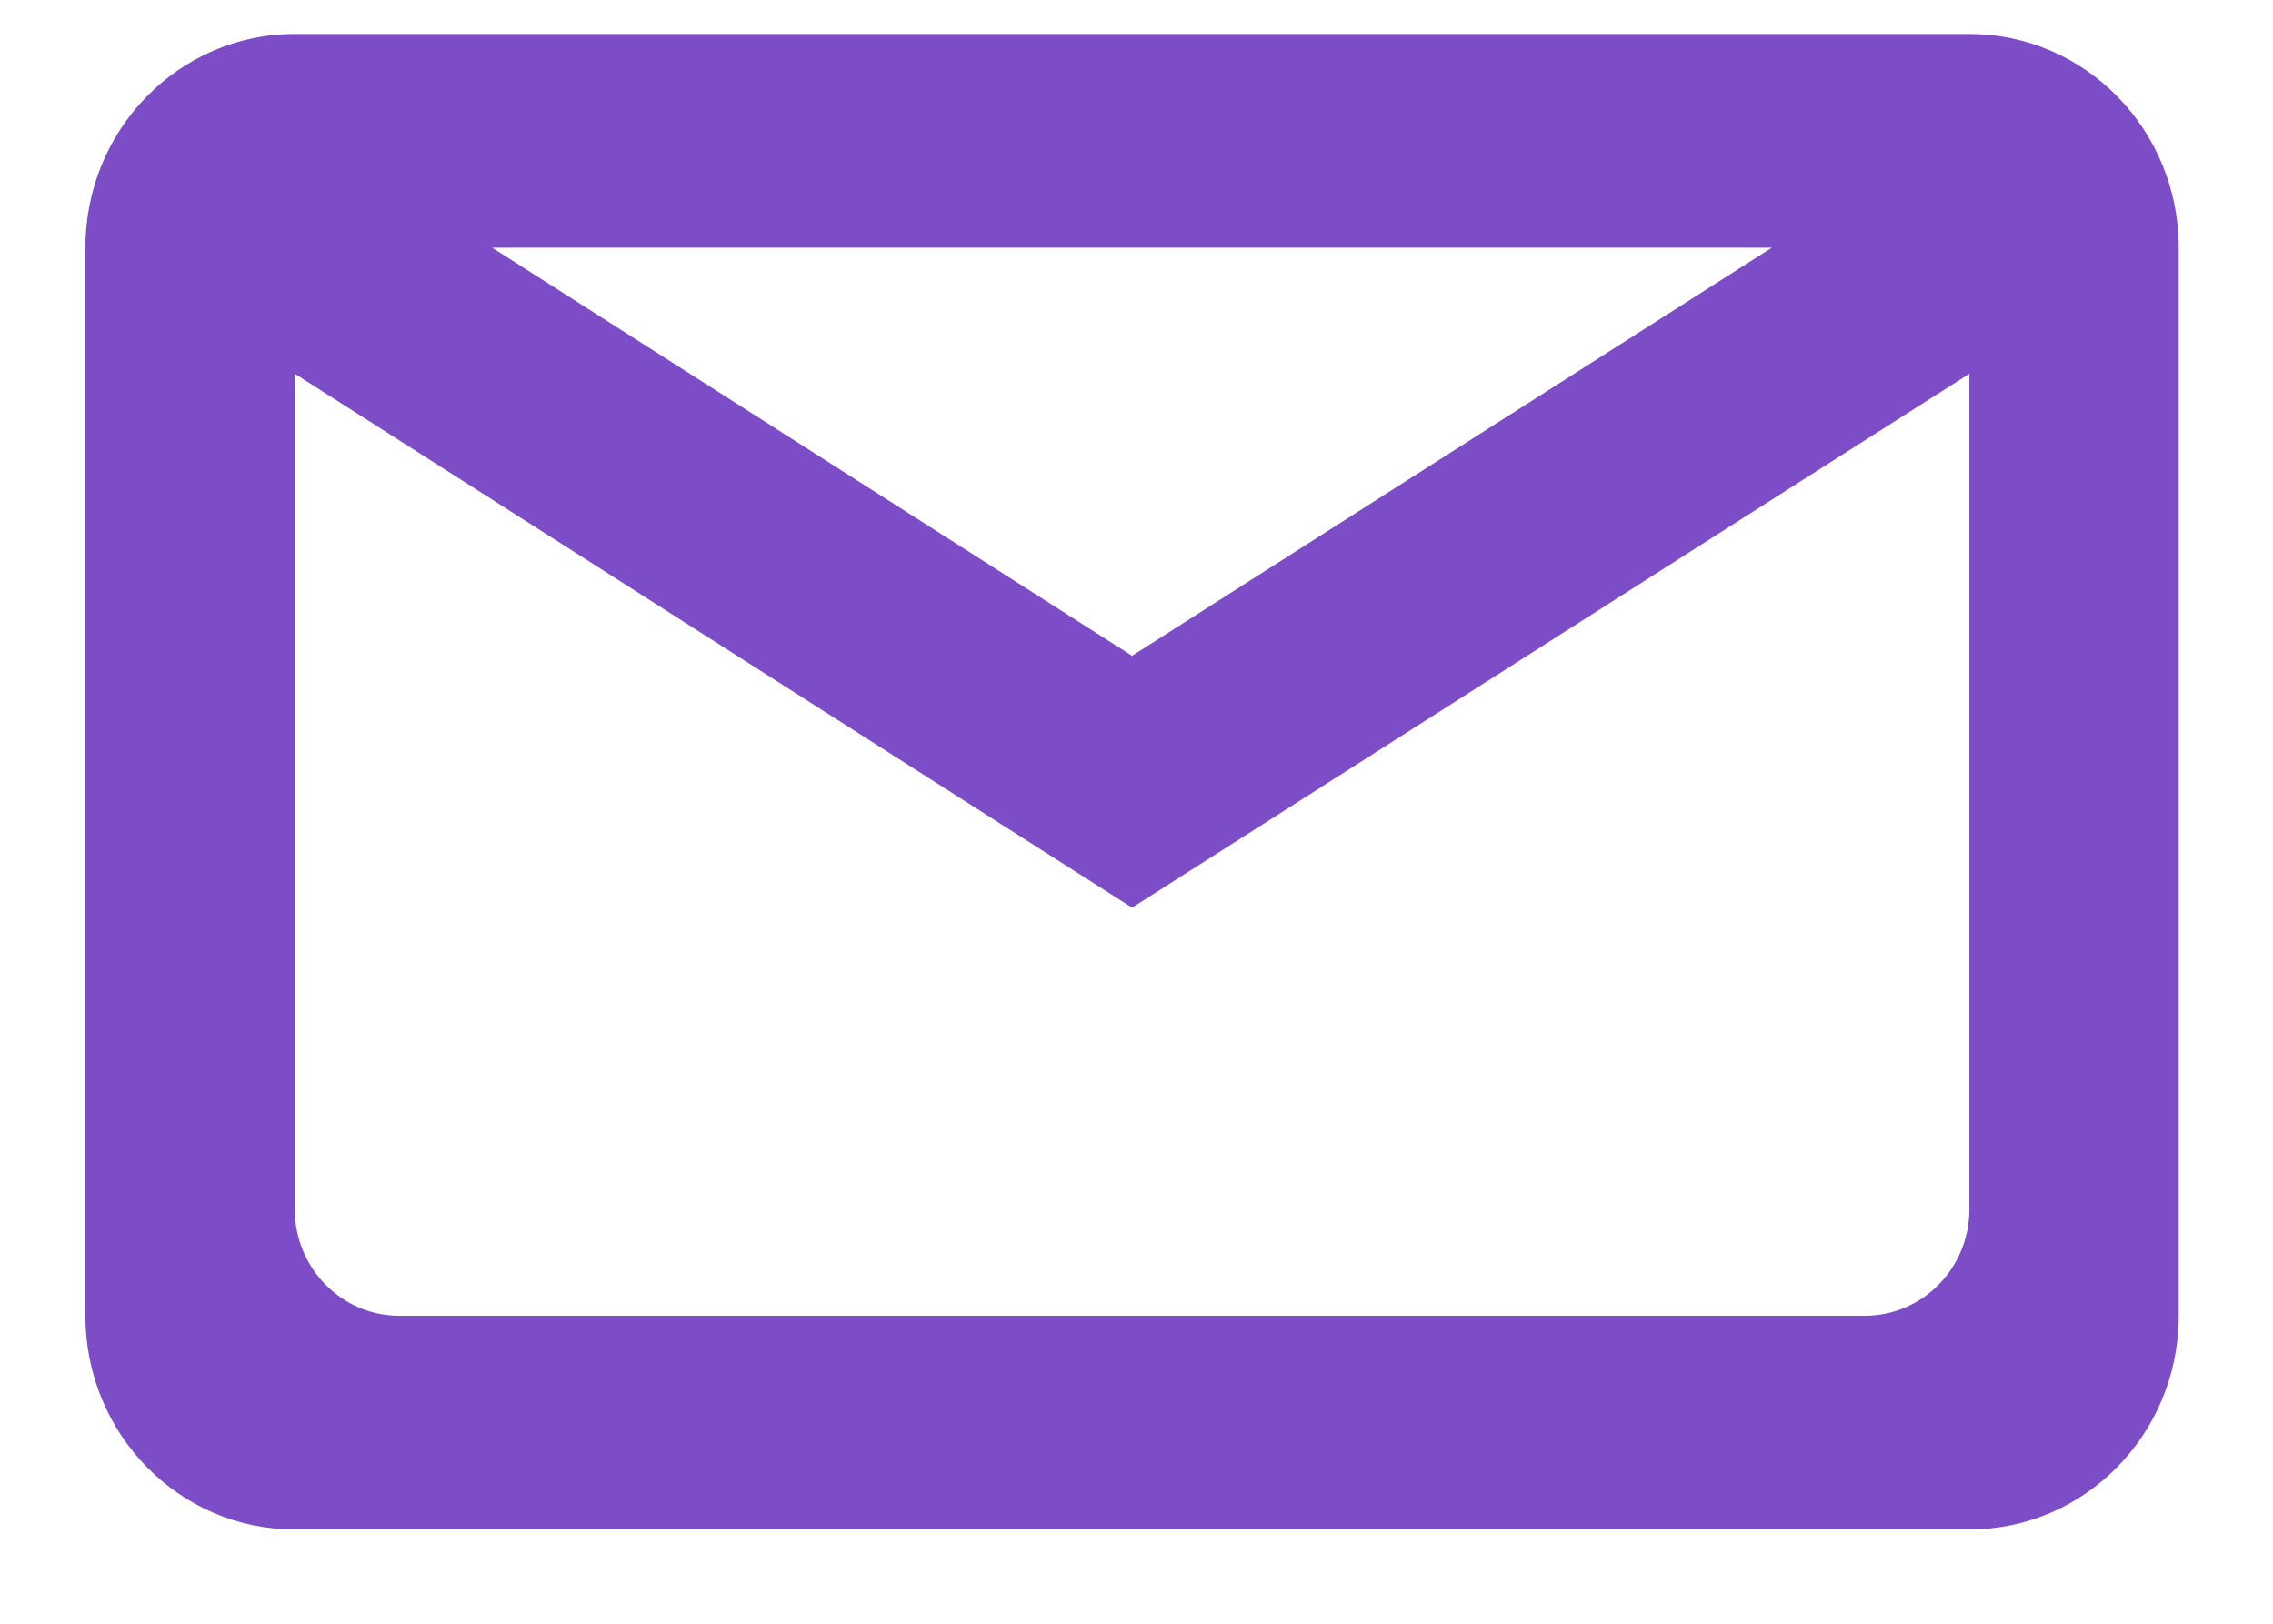<svg width="21" height="15" viewBox="0 0 21 15" fill="none" xmlns="http://www.w3.org/2000/svg">
<path fill-rule="evenodd" clip-rule="evenodd" d="M0.789 2.288C0.789 1.198 1.654 0.314 2.723 0.314H18.195C19.263 0.314 20.129 1.198 20.129 2.288V12.155C20.129 13.245 19.263 14.129 18.195 14.129H2.723C1.654 14.129 0.789 13.245 0.789 12.155V2.288ZM2.723 3.452V11.169C2.723 11.714 3.156 12.155 3.69 12.155H17.228C17.762 12.155 18.195 11.714 18.195 11.169V3.452L10.459 8.385L2.723 3.452ZM16.37 2.288H4.547L10.459 6.058L16.37 2.288Z" fill="#7d4cc7"/>
</svg>
